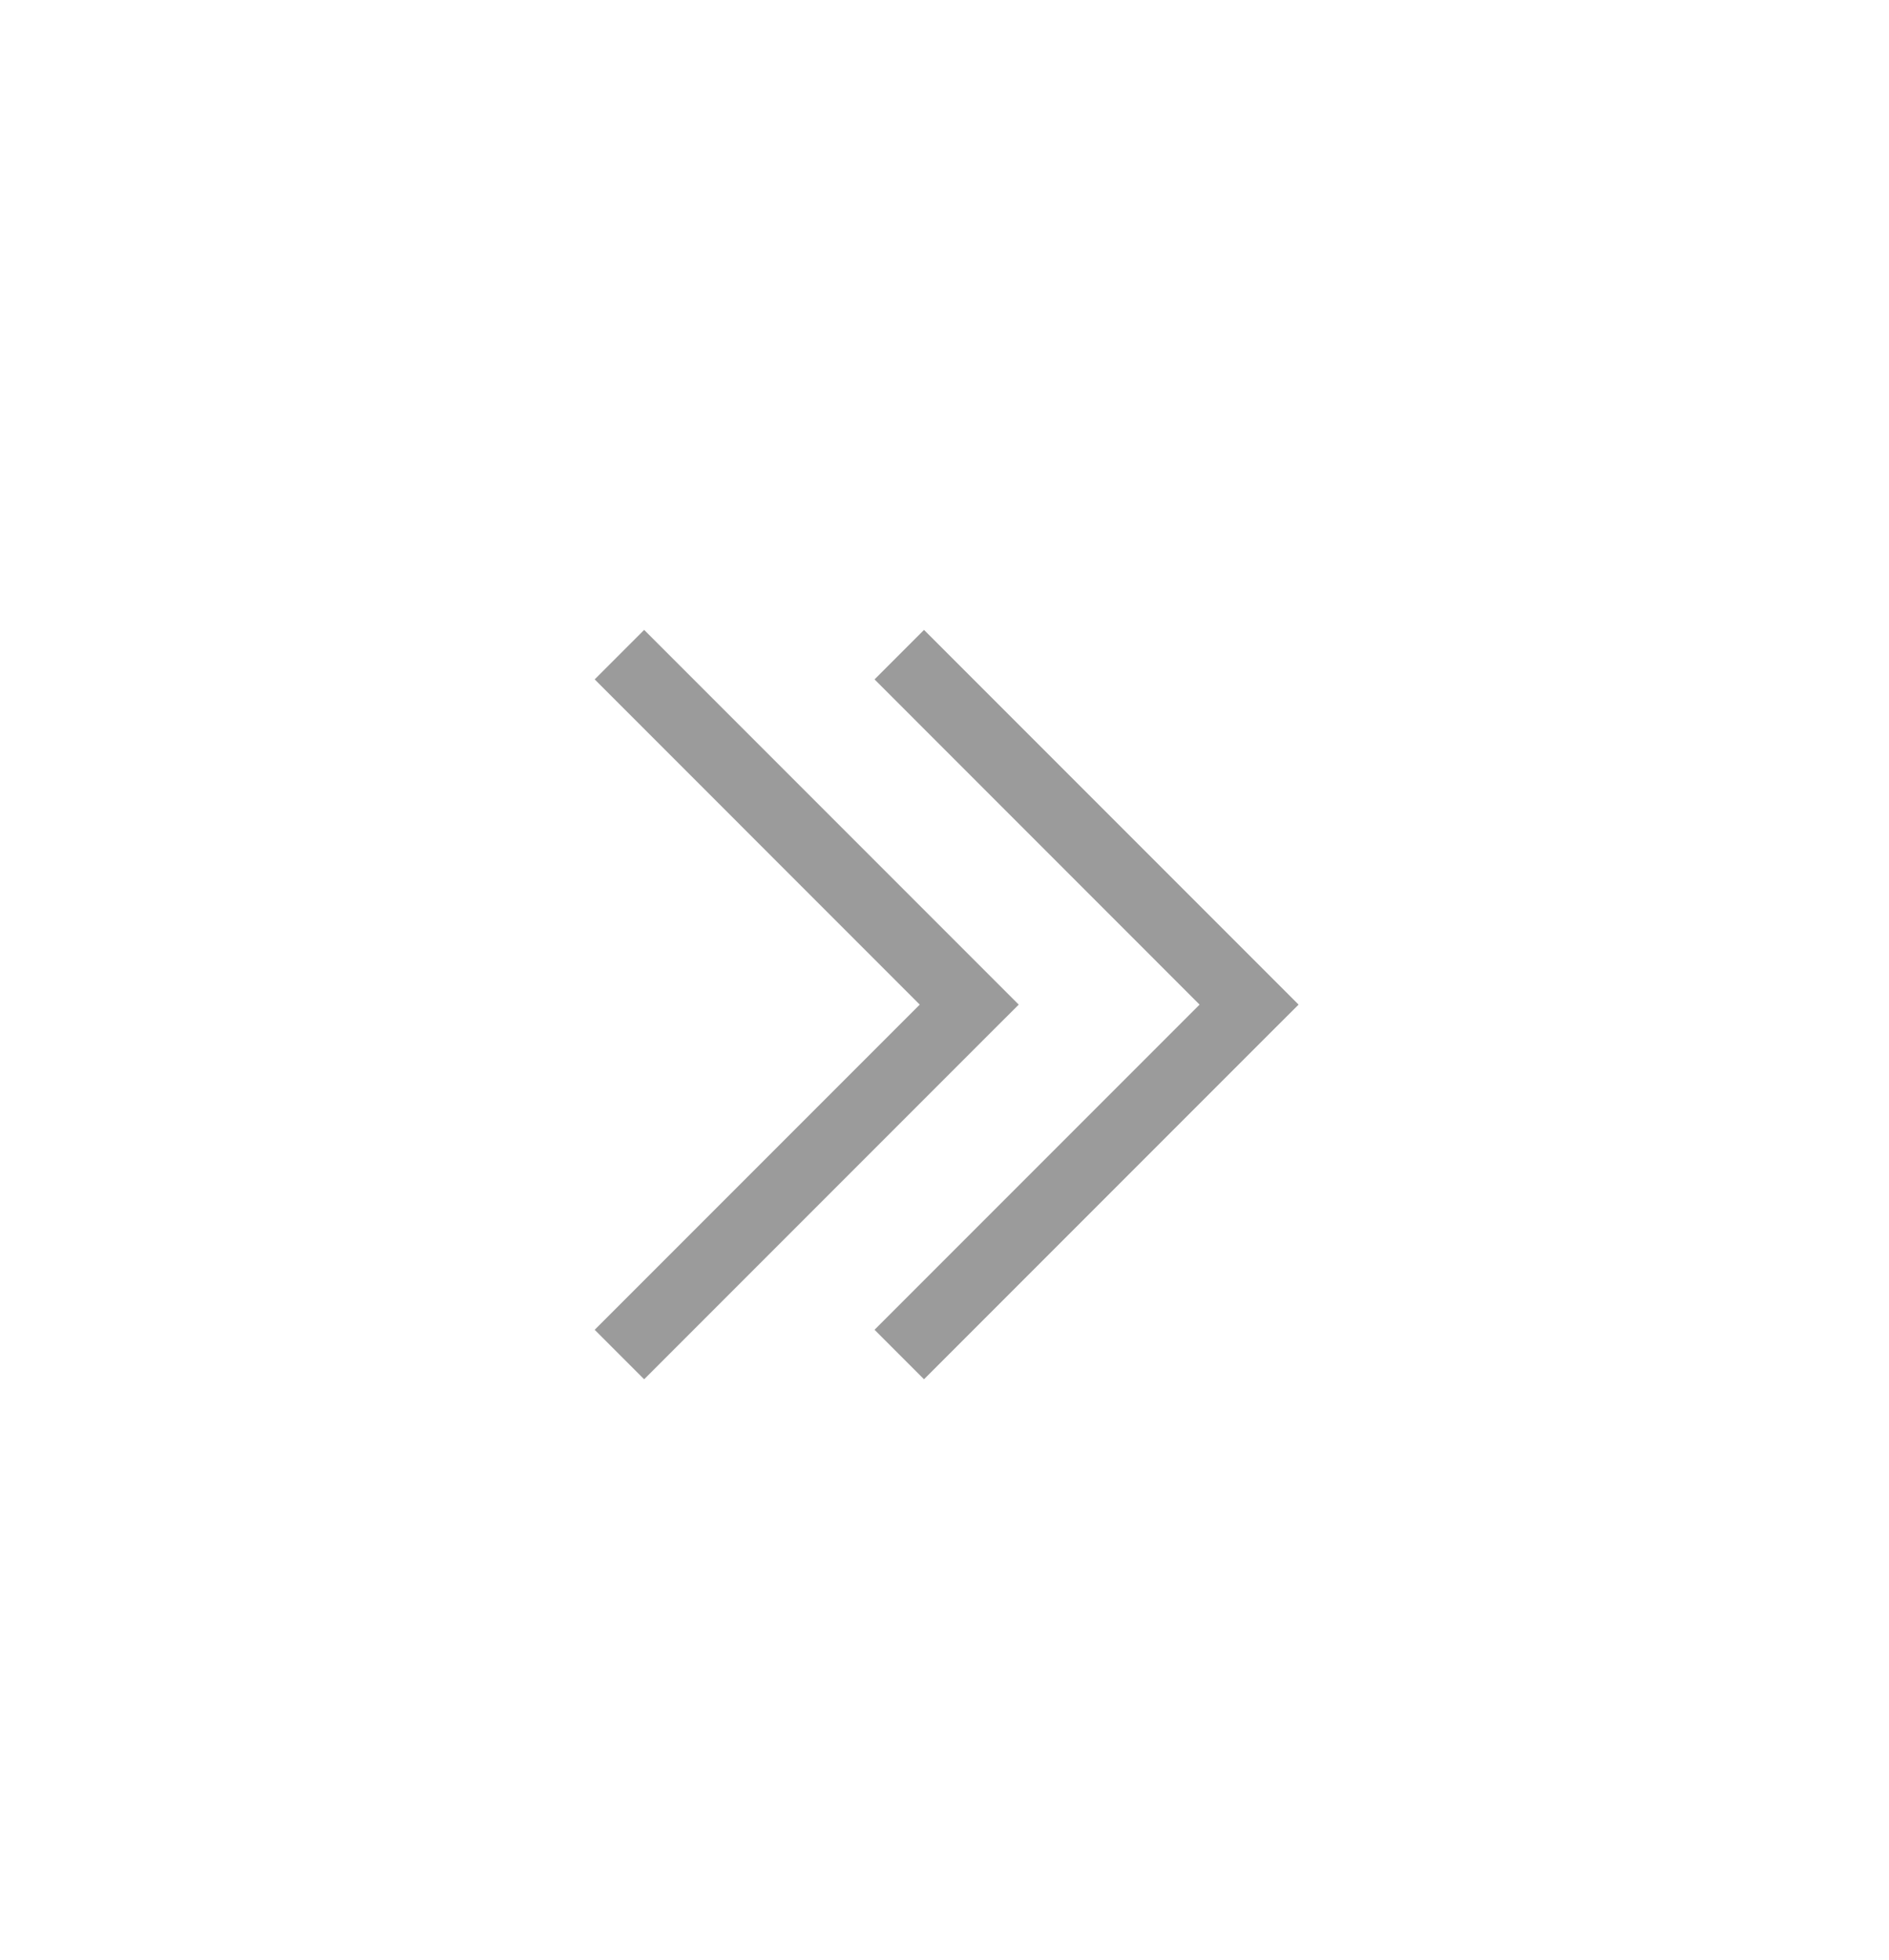 <svg width="27" height="28" viewBox="0 0 27 28" fill="none" xmlns="http://www.w3.org/2000/svg">
<path fill-rule="evenodd" clip-rule="evenodd" d="M9.207 9L14.207 14L14.561 14.354L14.207 14.707L9.207 19.707L8.5 19L13.146 14.354L8.5 9.707L9.207 9ZM13.207 9L18.207 14L18.561 14.354L18.207 14.707L13.207 19.707L12.5 19L17.146 14.354L12.5 9.707L13.207 9Z" fill="#9B9B9B"/>
</svg>

